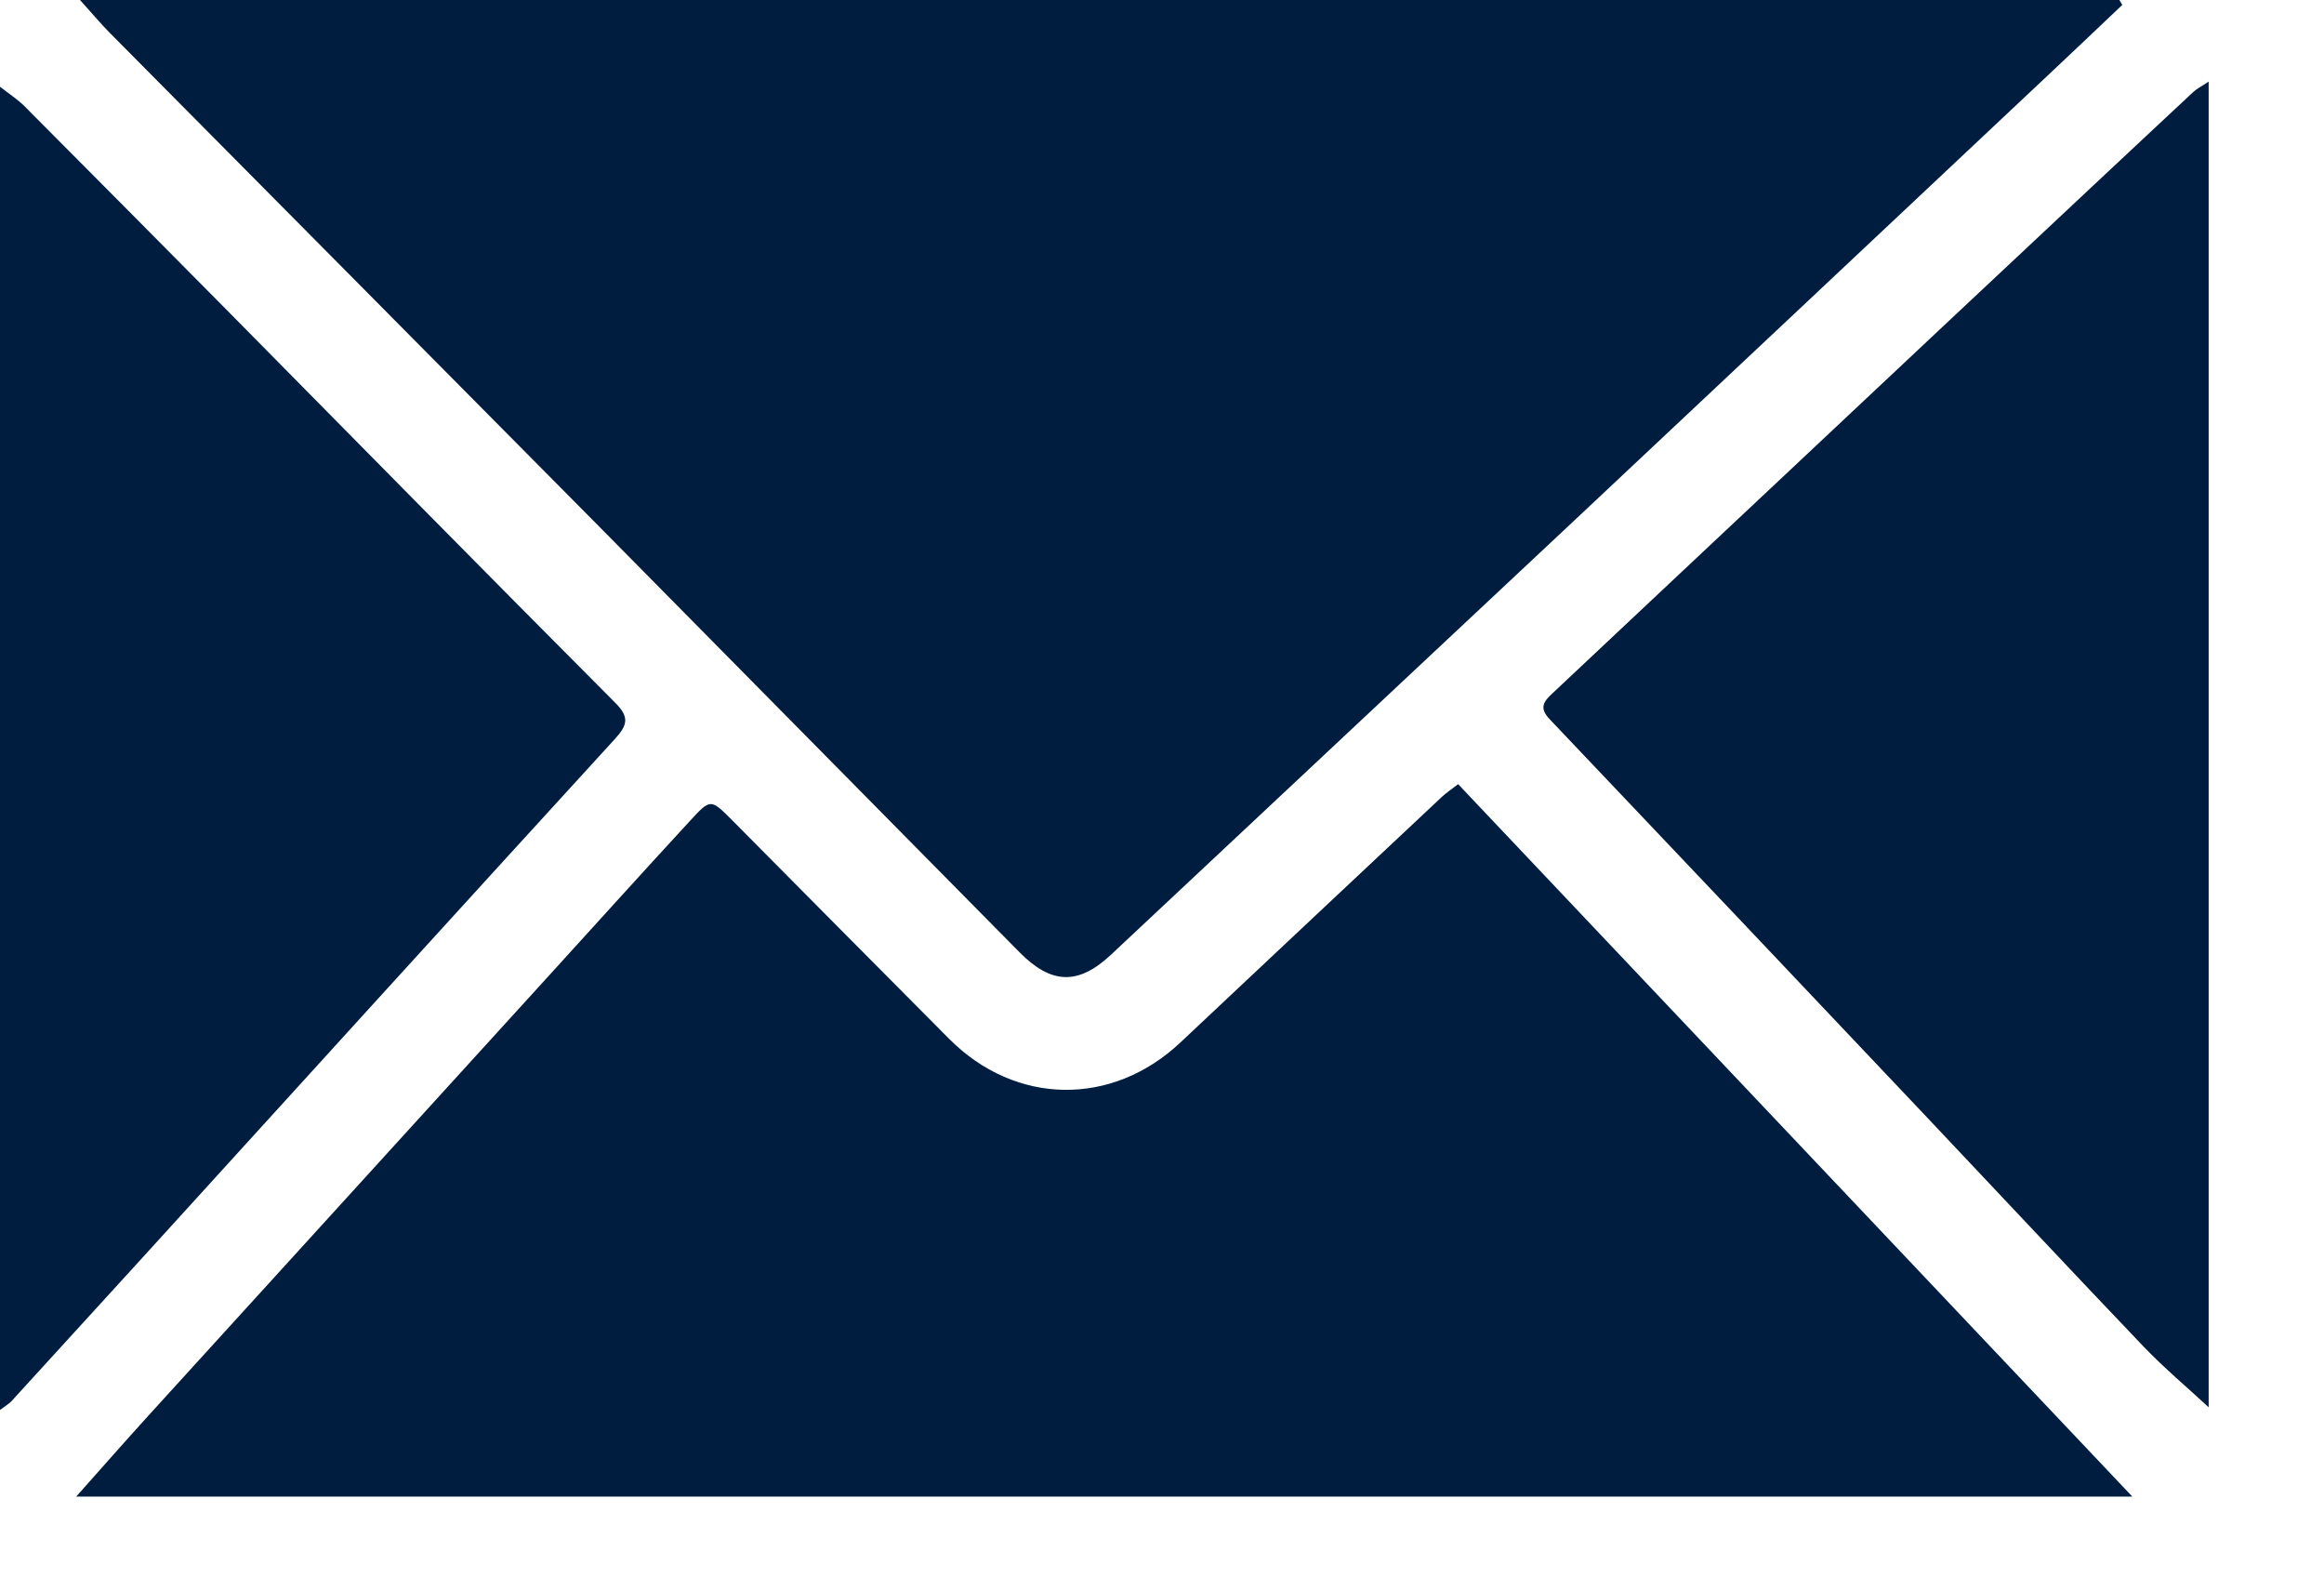 <svg width="19" height="13" viewBox="0 0 19 13" fill="none" xmlns="http://www.w3.org/2000/svg">
<path d="M17.351 0.04C17.152 0.228 16.954 0.418 16.754 0.605C15.46 1.821 14.168 3.037 12.873 4.252C11.61 5.436 10.346 6.619 9.083 7.803C8.816 8.053 8.596 8.047 8.335 7.783C7.189 6.624 6.045 5.463 4.899 4.304C3.566 2.958 2.231 1.614 0.897 0.268C0.822 0.192 0.754 0.11 0.654 0H17.327C17.335 0.013 17.343 0.026 17.351 0.04Z" fill="#001D3F"/>
<path d="M17.433 12.232H0.623C0.838 11.99 1.022 11.781 1.209 11.575C2.297 10.379 3.386 9.184 4.475 7.988C4.864 7.561 5.251 7.132 5.643 6.707C5.808 6.527 5.812 6.53 5.98 6.698C6.573 7.296 7.166 7.894 7.76 8.491C8.303 9.036 9.092 9.047 9.652 8.519C10.363 7.85 11.075 7.182 11.787 6.514C11.822 6.481 11.863 6.454 11.921 6.409C13.748 8.338 15.571 10.265 17.433 12.232V12.232Z" fill="#001D3F"/>
<path d="M18.057 11.502C17.879 11.337 17.693 11.181 17.526 11.007C16.931 10.384 16.344 9.756 15.752 9.13C14.725 8.045 13.698 6.96 12.669 5.878C12.581 5.785 12.62 5.734 12.692 5.667C13.368 5.033 14.042 4.397 14.719 3.763C15.533 2.997 16.349 2.233 17.164 1.469C17.42 1.23 17.675 0.99 17.931 0.752C17.961 0.724 17.999 0.706 18.057 0.667V11.503V11.502Z" fill="#001D3F"/>
<path d="M0 11.524V0.709C0.075 0.768 0.143 0.811 0.198 0.866C0.758 1.428 1.317 1.991 1.875 2.555C2.925 3.618 3.973 4.684 5.028 5.742C5.148 5.861 5.131 5.926 5.027 6.04C3.736 7.451 2.45 8.867 1.163 10.281C0.807 10.672 0.45 11.063 0.093 11.453C0.078 11.47 0.056 11.482 0 11.524Z" fill="#001D3F"/>
</svg>
